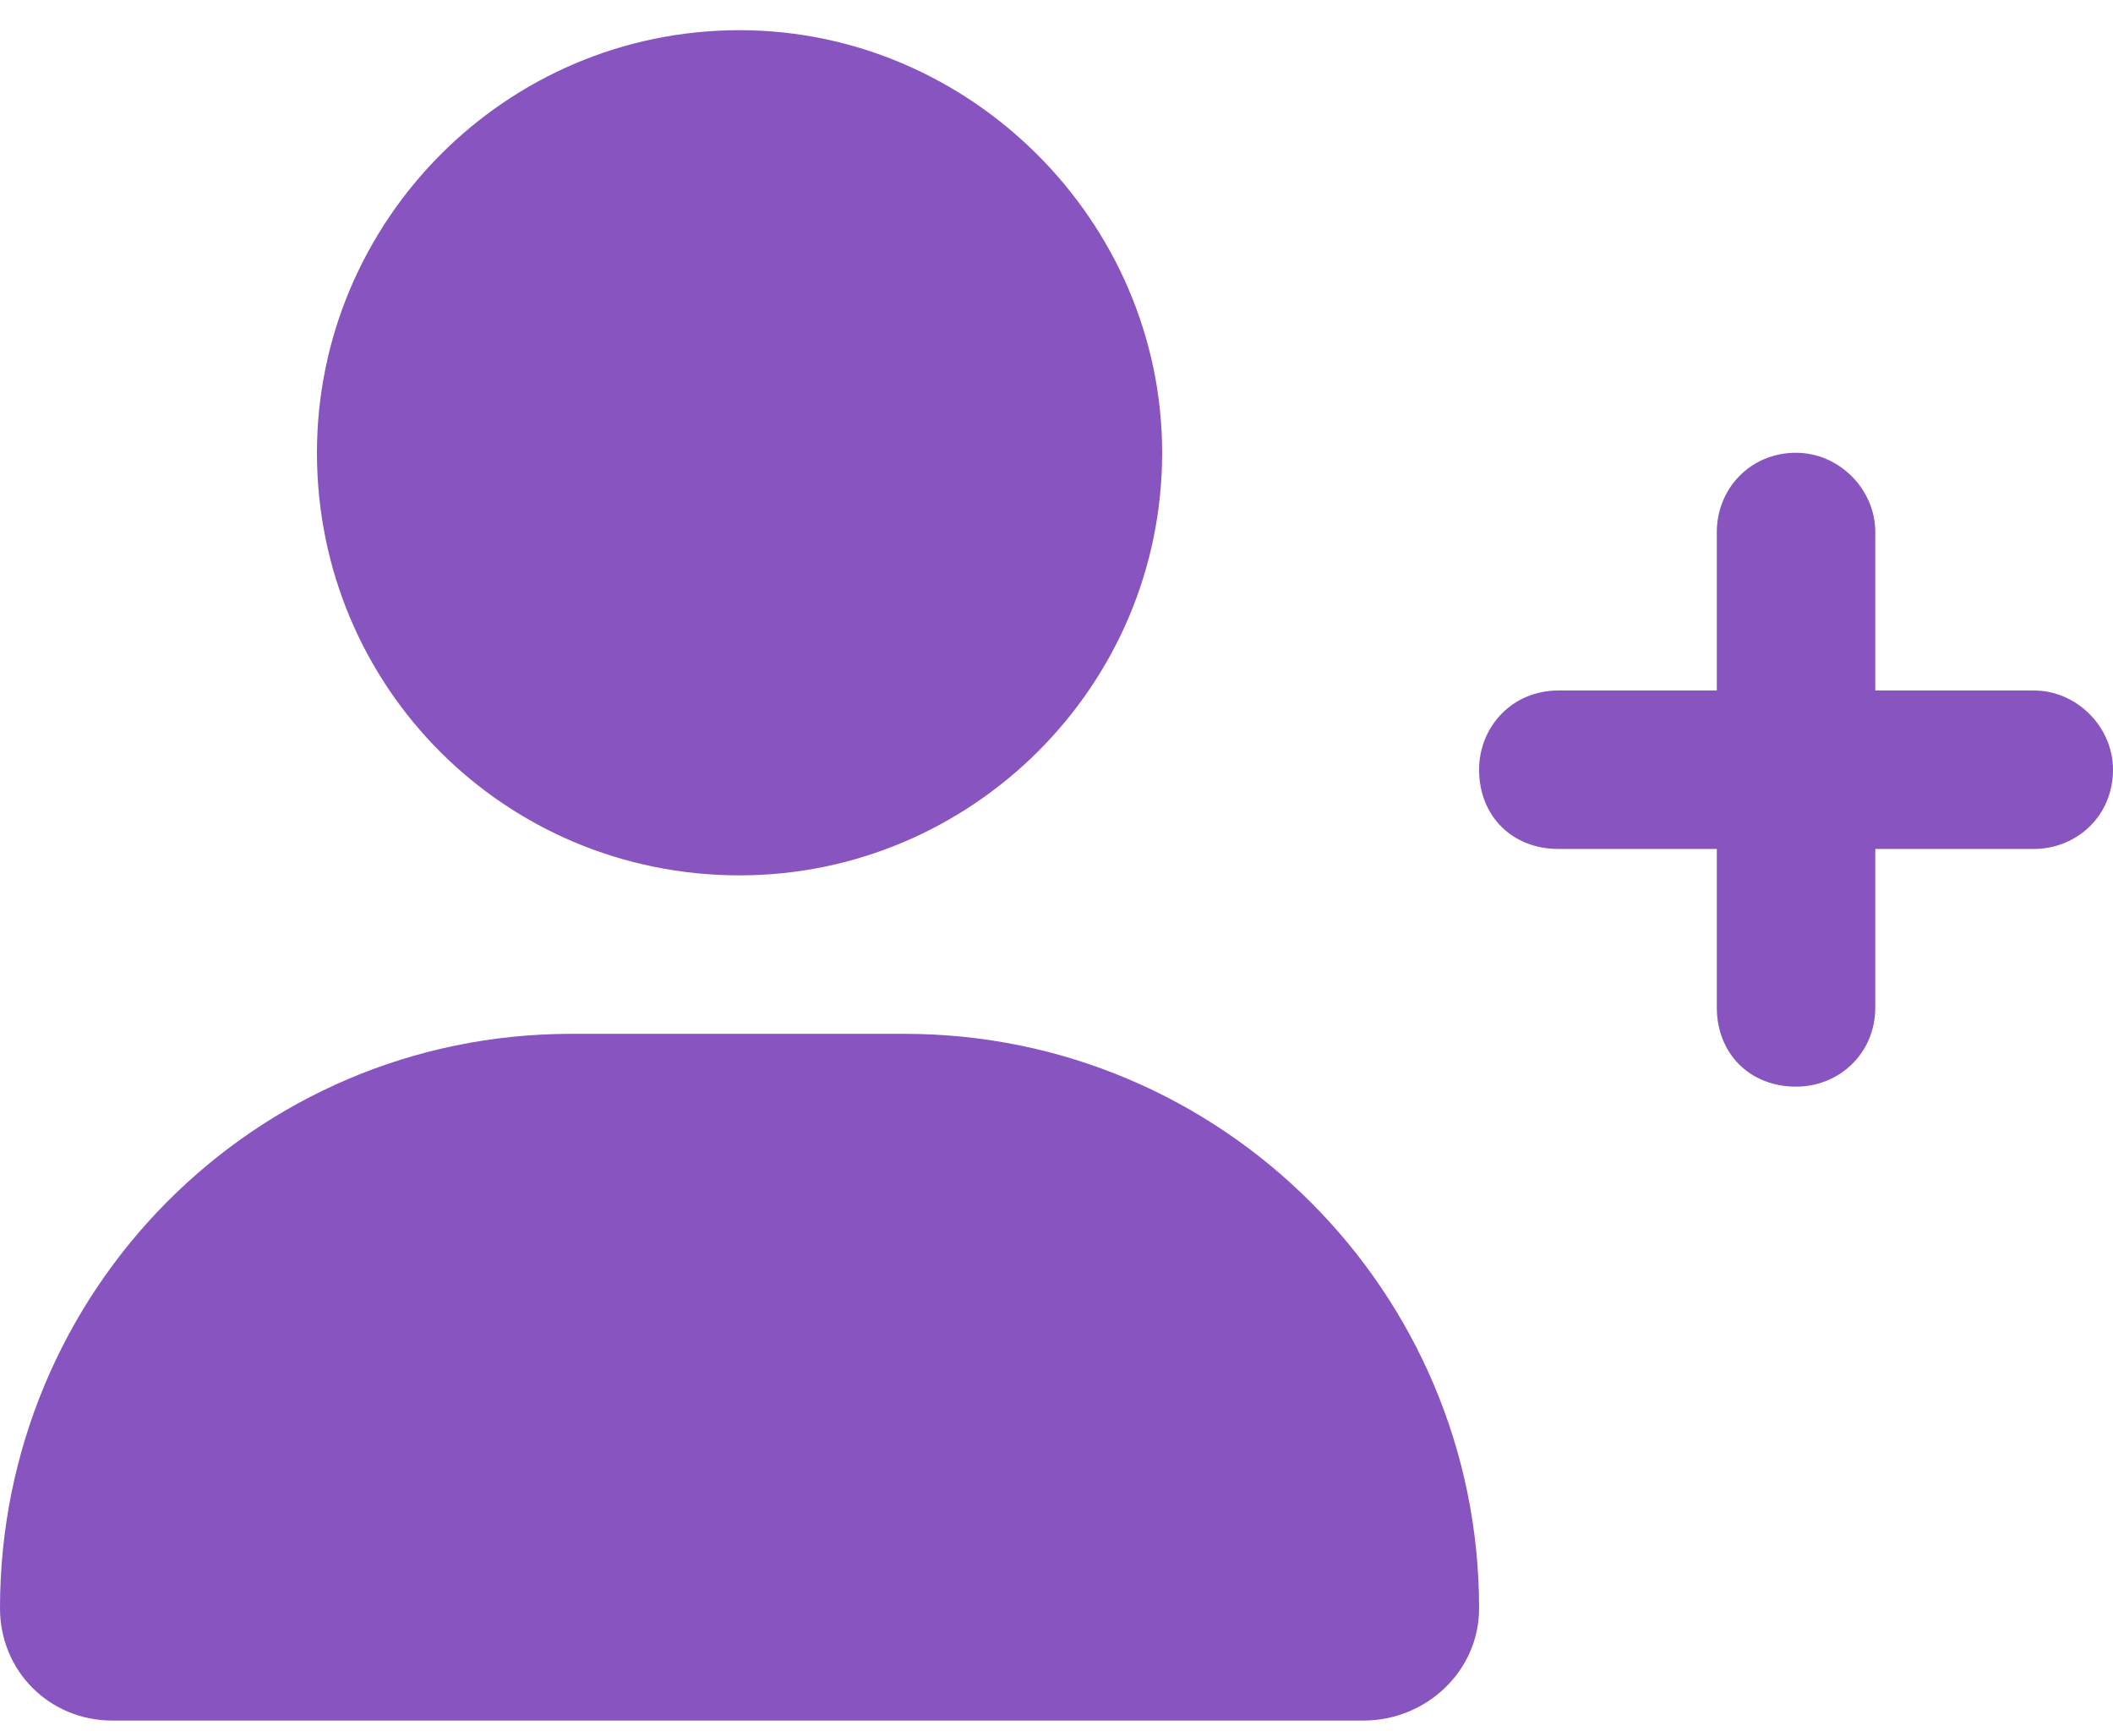 <svg width="56" height="46" viewBox="0 0 56 46" fill="none" xmlns="http://www.w3.org/2000/svg">
<path d="M19.6 23.2C13.387 23.2 8.4 18.212 8.4 12C8.4 5.875 13.387 0.8 19.6 0.8C25.725 0.8 30.8 5.875 30.8 12C30.8 18.212 25.725 23.2 19.6 23.2ZM23.975 27.4C32.375 27.4 39.2 34.225 39.2 42.625C39.2 44.288 37.8 45.6 36.138 45.6H2.975C1.312 45.6 0 44.288 0 42.625C0 34.225 6.737 27.4 15.137 27.4H23.975ZM53.9 18.3C55.038 18.3 56 19.262 56 20.4C56 21.625 55.038 22.5 53.9 22.5H49.7V26.7C49.7 27.925 48.737 28.8 47.6 28.8C46.375 28.8 45.5 27.925 45.5 26.7V22.5H41.3C40.075 22.5 39.2 21.625 39.2 20.4C39.2 19.262 40.075 18.3 41.3 18.3H45.5V14.1C45.5 12.963 46.375 12 47.6 12C48.737 12 49.7 12.963 49.7 14.1V18.3H53.9Z" fill="#8854C0"/>
</svg>
